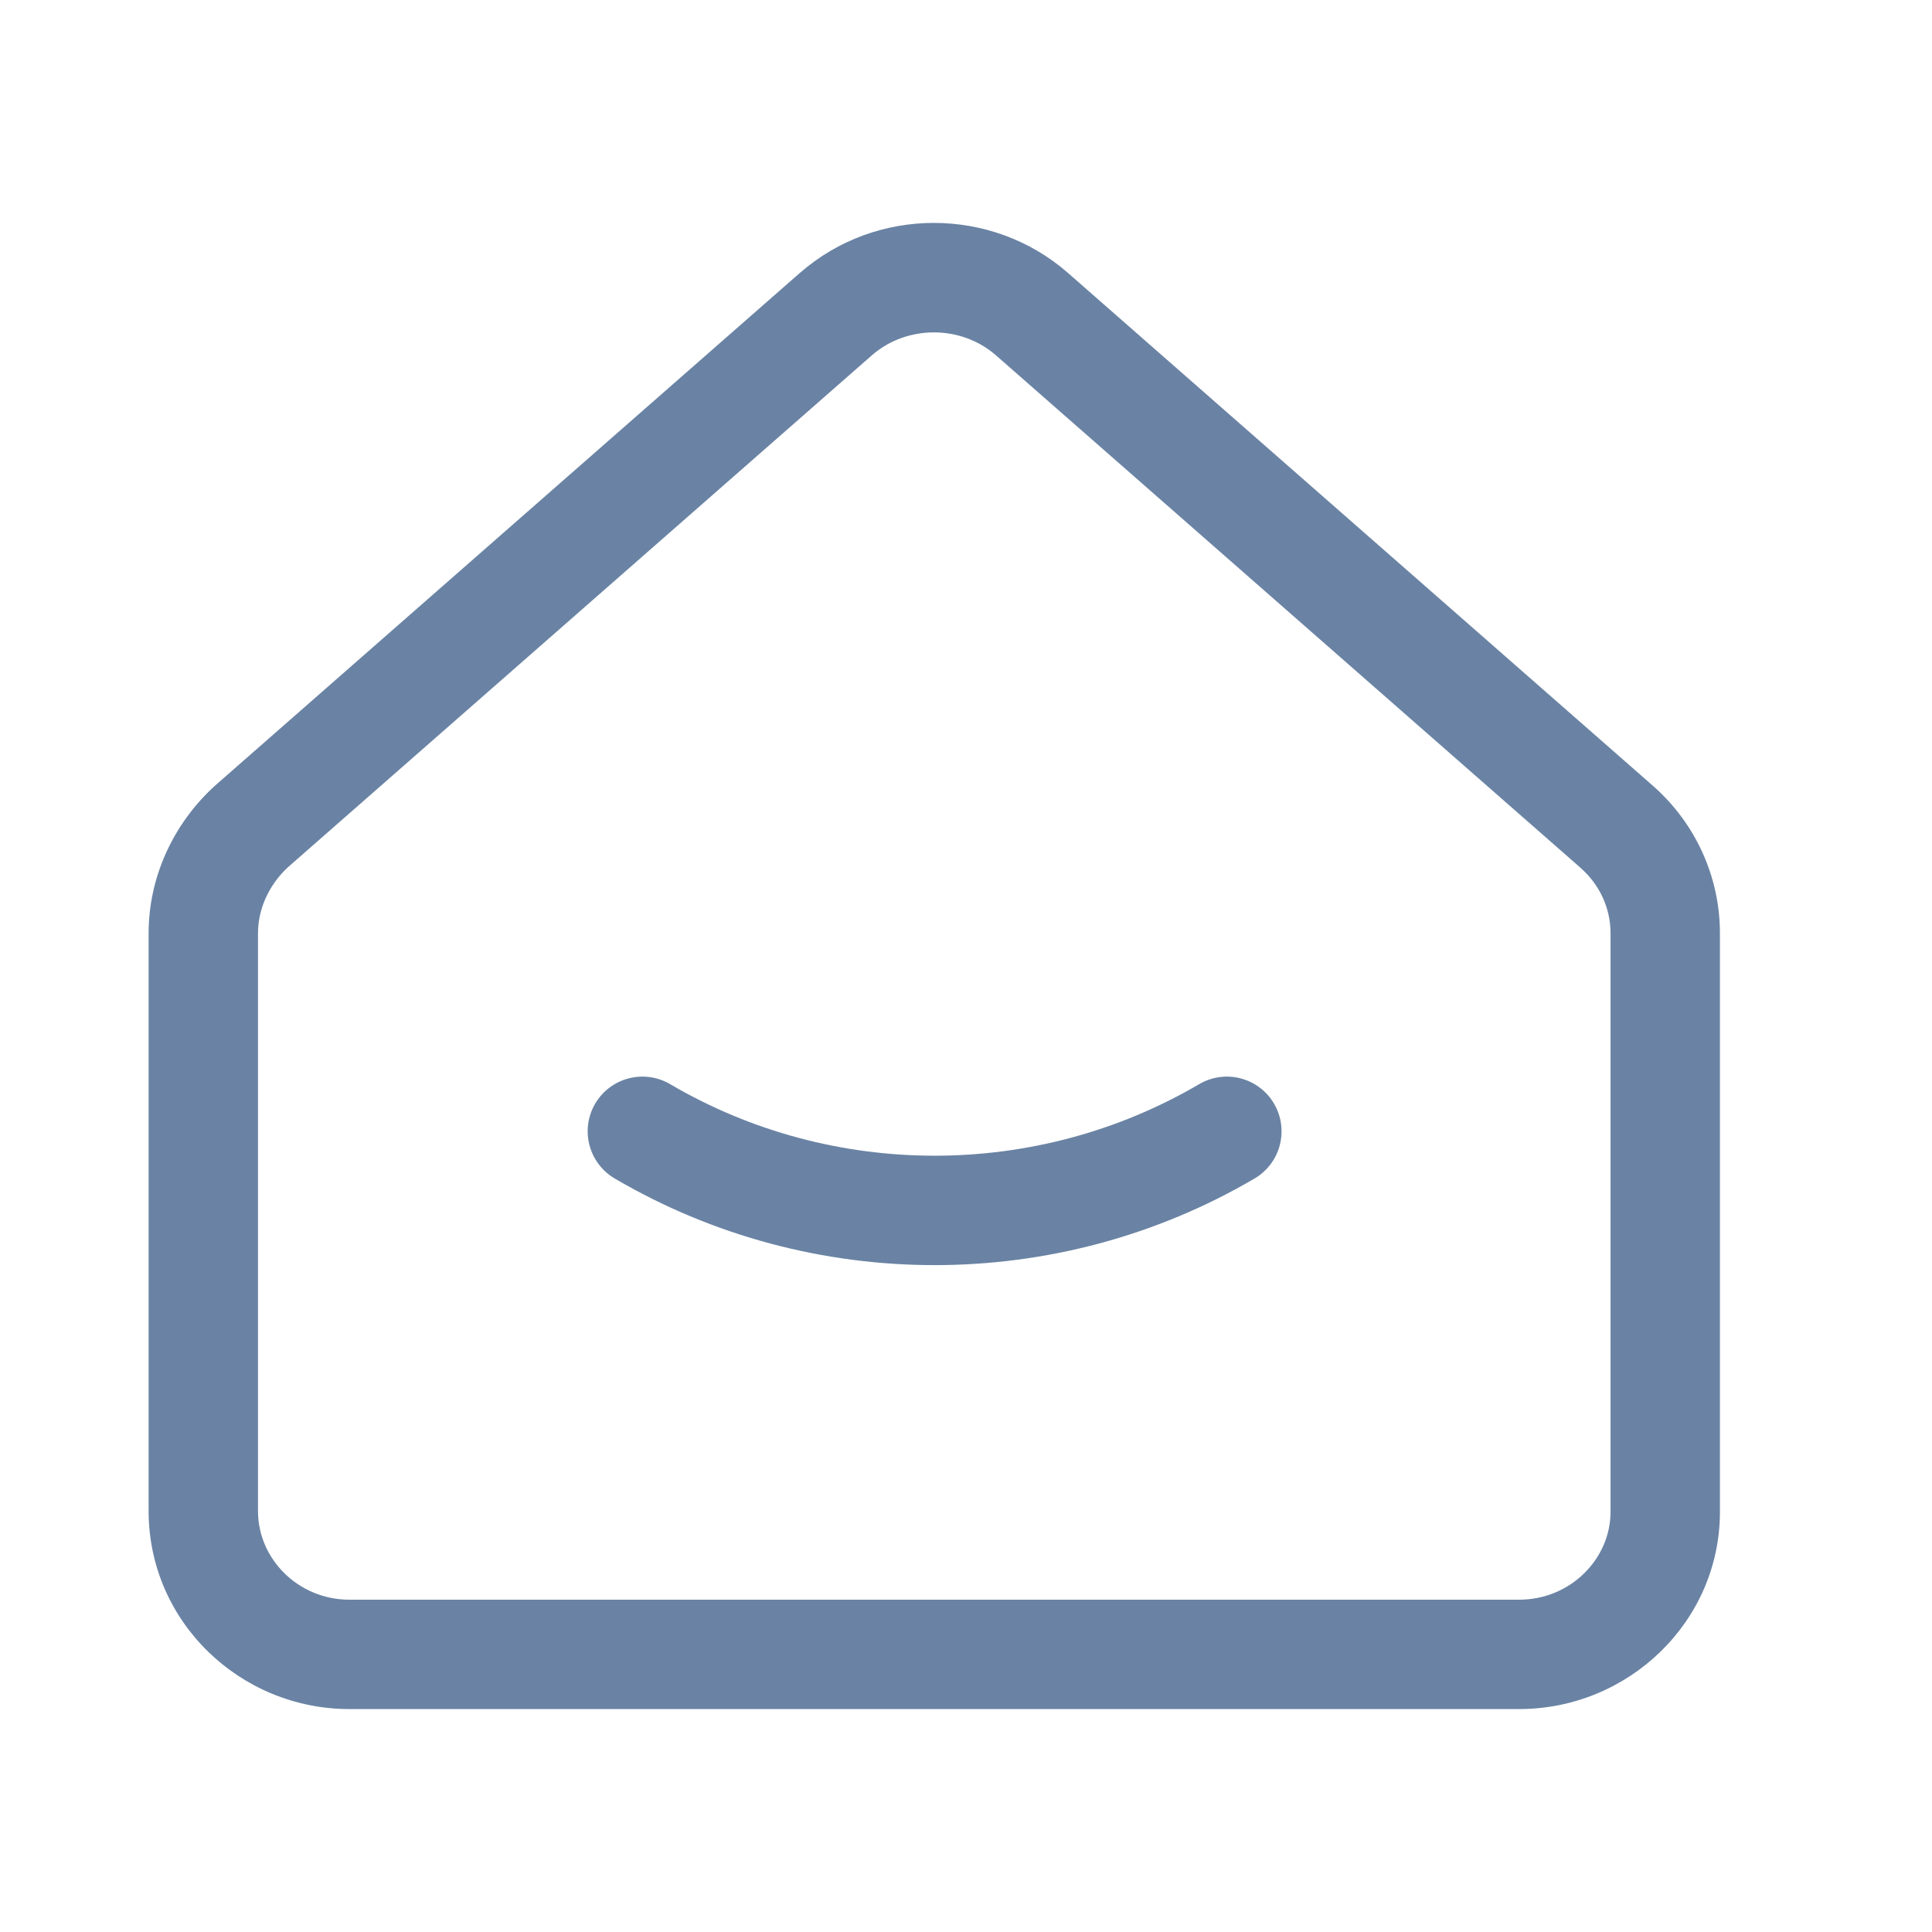 <svg width="26" height="26" viewBox="0 0 26 26" fill="none" xmlns="http://www.w3.org/2000/svg">
<path fill-rule="evenodd" clip-rule="evenodd" d="M10.767 3.671C11.791 2.776 13.345 2.776 14.37 3.671L14.371 3.672L22.248 10.578C22.817 11.08 23.146 11.798 23.146 12.559V20.346C23.146 21.825 21.914 23 20.443 23H4.703C3.229 23 2 21.822 2 20.336V12.559C2 11.805 2.33 11.095 2.875 10.59L2.882 10.583L10.765 3.672L10.767 3.671ZM11.735 4.78C11.734 4.78 11.735 4.78 11.735 4.78L3.869 11.676C3.612 11.918 3.472 12.241 3.472 12.559V20.336C3.472 20.979 4.013 21.528 4.703 21.528H20.443C21.136 21.528 21.674 20.977 21.674 20.346V12.559C21.674 12.227 21.531 11.909 21.274 11.683C21.274 11.682 21.274 11.682 21.274 11.682L13.401 4.78C13.401 4.78 13.402 4.78 13.401 4.78C12.932 4.371 12.204 4.371 11.735 4.78Z" fill="#6A83A4"/>
<path fill-rule="evenodd" clip-rule="evenodd" d="M8.01 14.852C8.216 14.502 8.667 14.384 9.018 14.59C11.206 15.874 13.949 15.874 16.138 14.59C16.489 14.384 16.94 14.502 17.145 14.852C17.351 15.203 17.234 15.654 16.883 15.86C14.235 17.414 10.921 17.414 8.273 15.86C7.922 15.654 7.804 15.203 8.01 14.852Z" fill="#6A83A4"/>
</svg>
